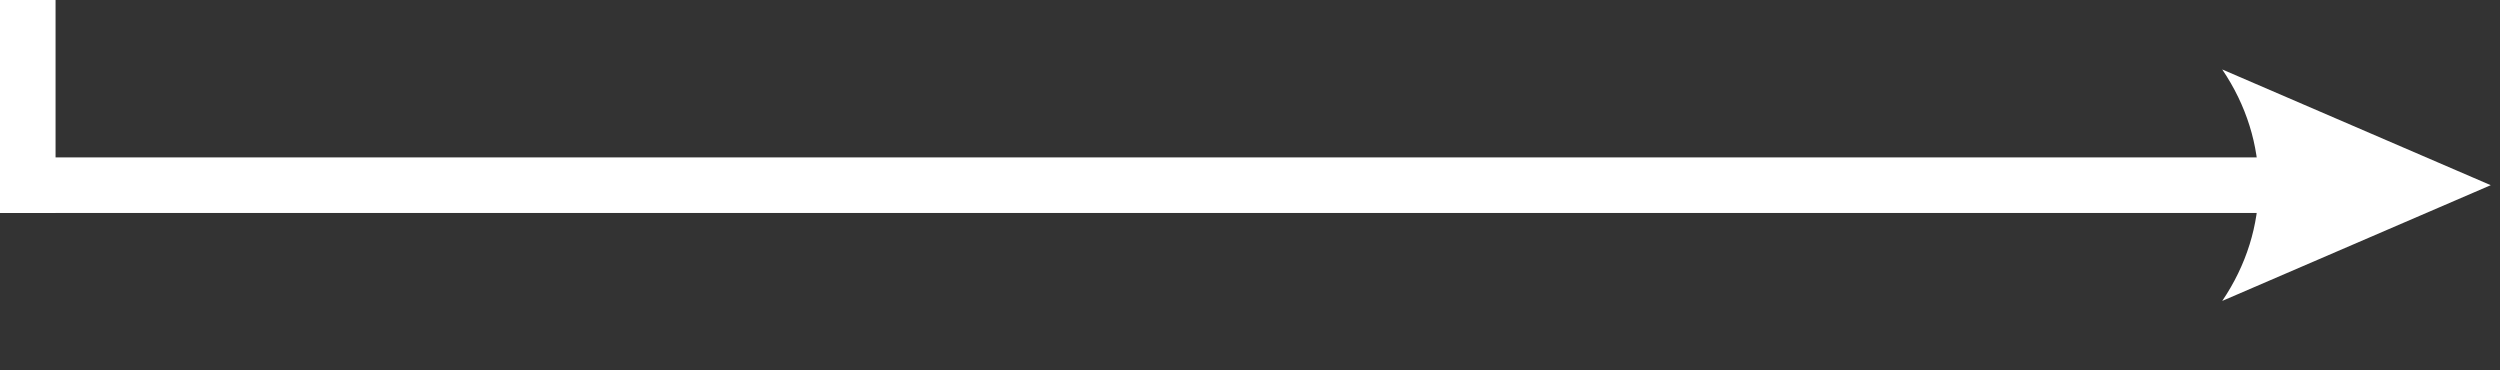 <?xml version="1.0" encoding="utf-8"?>
<!-- Generator: Adobe Illustrator 25.2.0, SVG Export Plug-In . SVG Version: 6.00 Build 0)  -->
<svg version="1.1" id="Calque_1" xmlns="http://www.w3.org/2000/svg" xmlns:xlink="http://www.w3.org/1999/xlink" x="0px" y="0px"
	 viewBox="0 0 108 16" style="enable-background:new 0 0 108 16;" xml:space="preserve">
<rect x="0" y="0" width="108" height="16" fill="#333333" stroke="none"/>
<style type="text/css">
	.st0{fill:#FFFFFF;}
</style>
<rect y="0" class="st0" width="2.4" height="9.2"/>
<rect y="6.8" class="st0" width="102.9" height="2.4"/>
<g>
	<path class="st0" d="M96,13l11.6-5L96,3l0,0C98.1,6.1,98.1,9.9,96,13C96,12.9,96,12.9,96,13z"/>
</g>
</svg>

